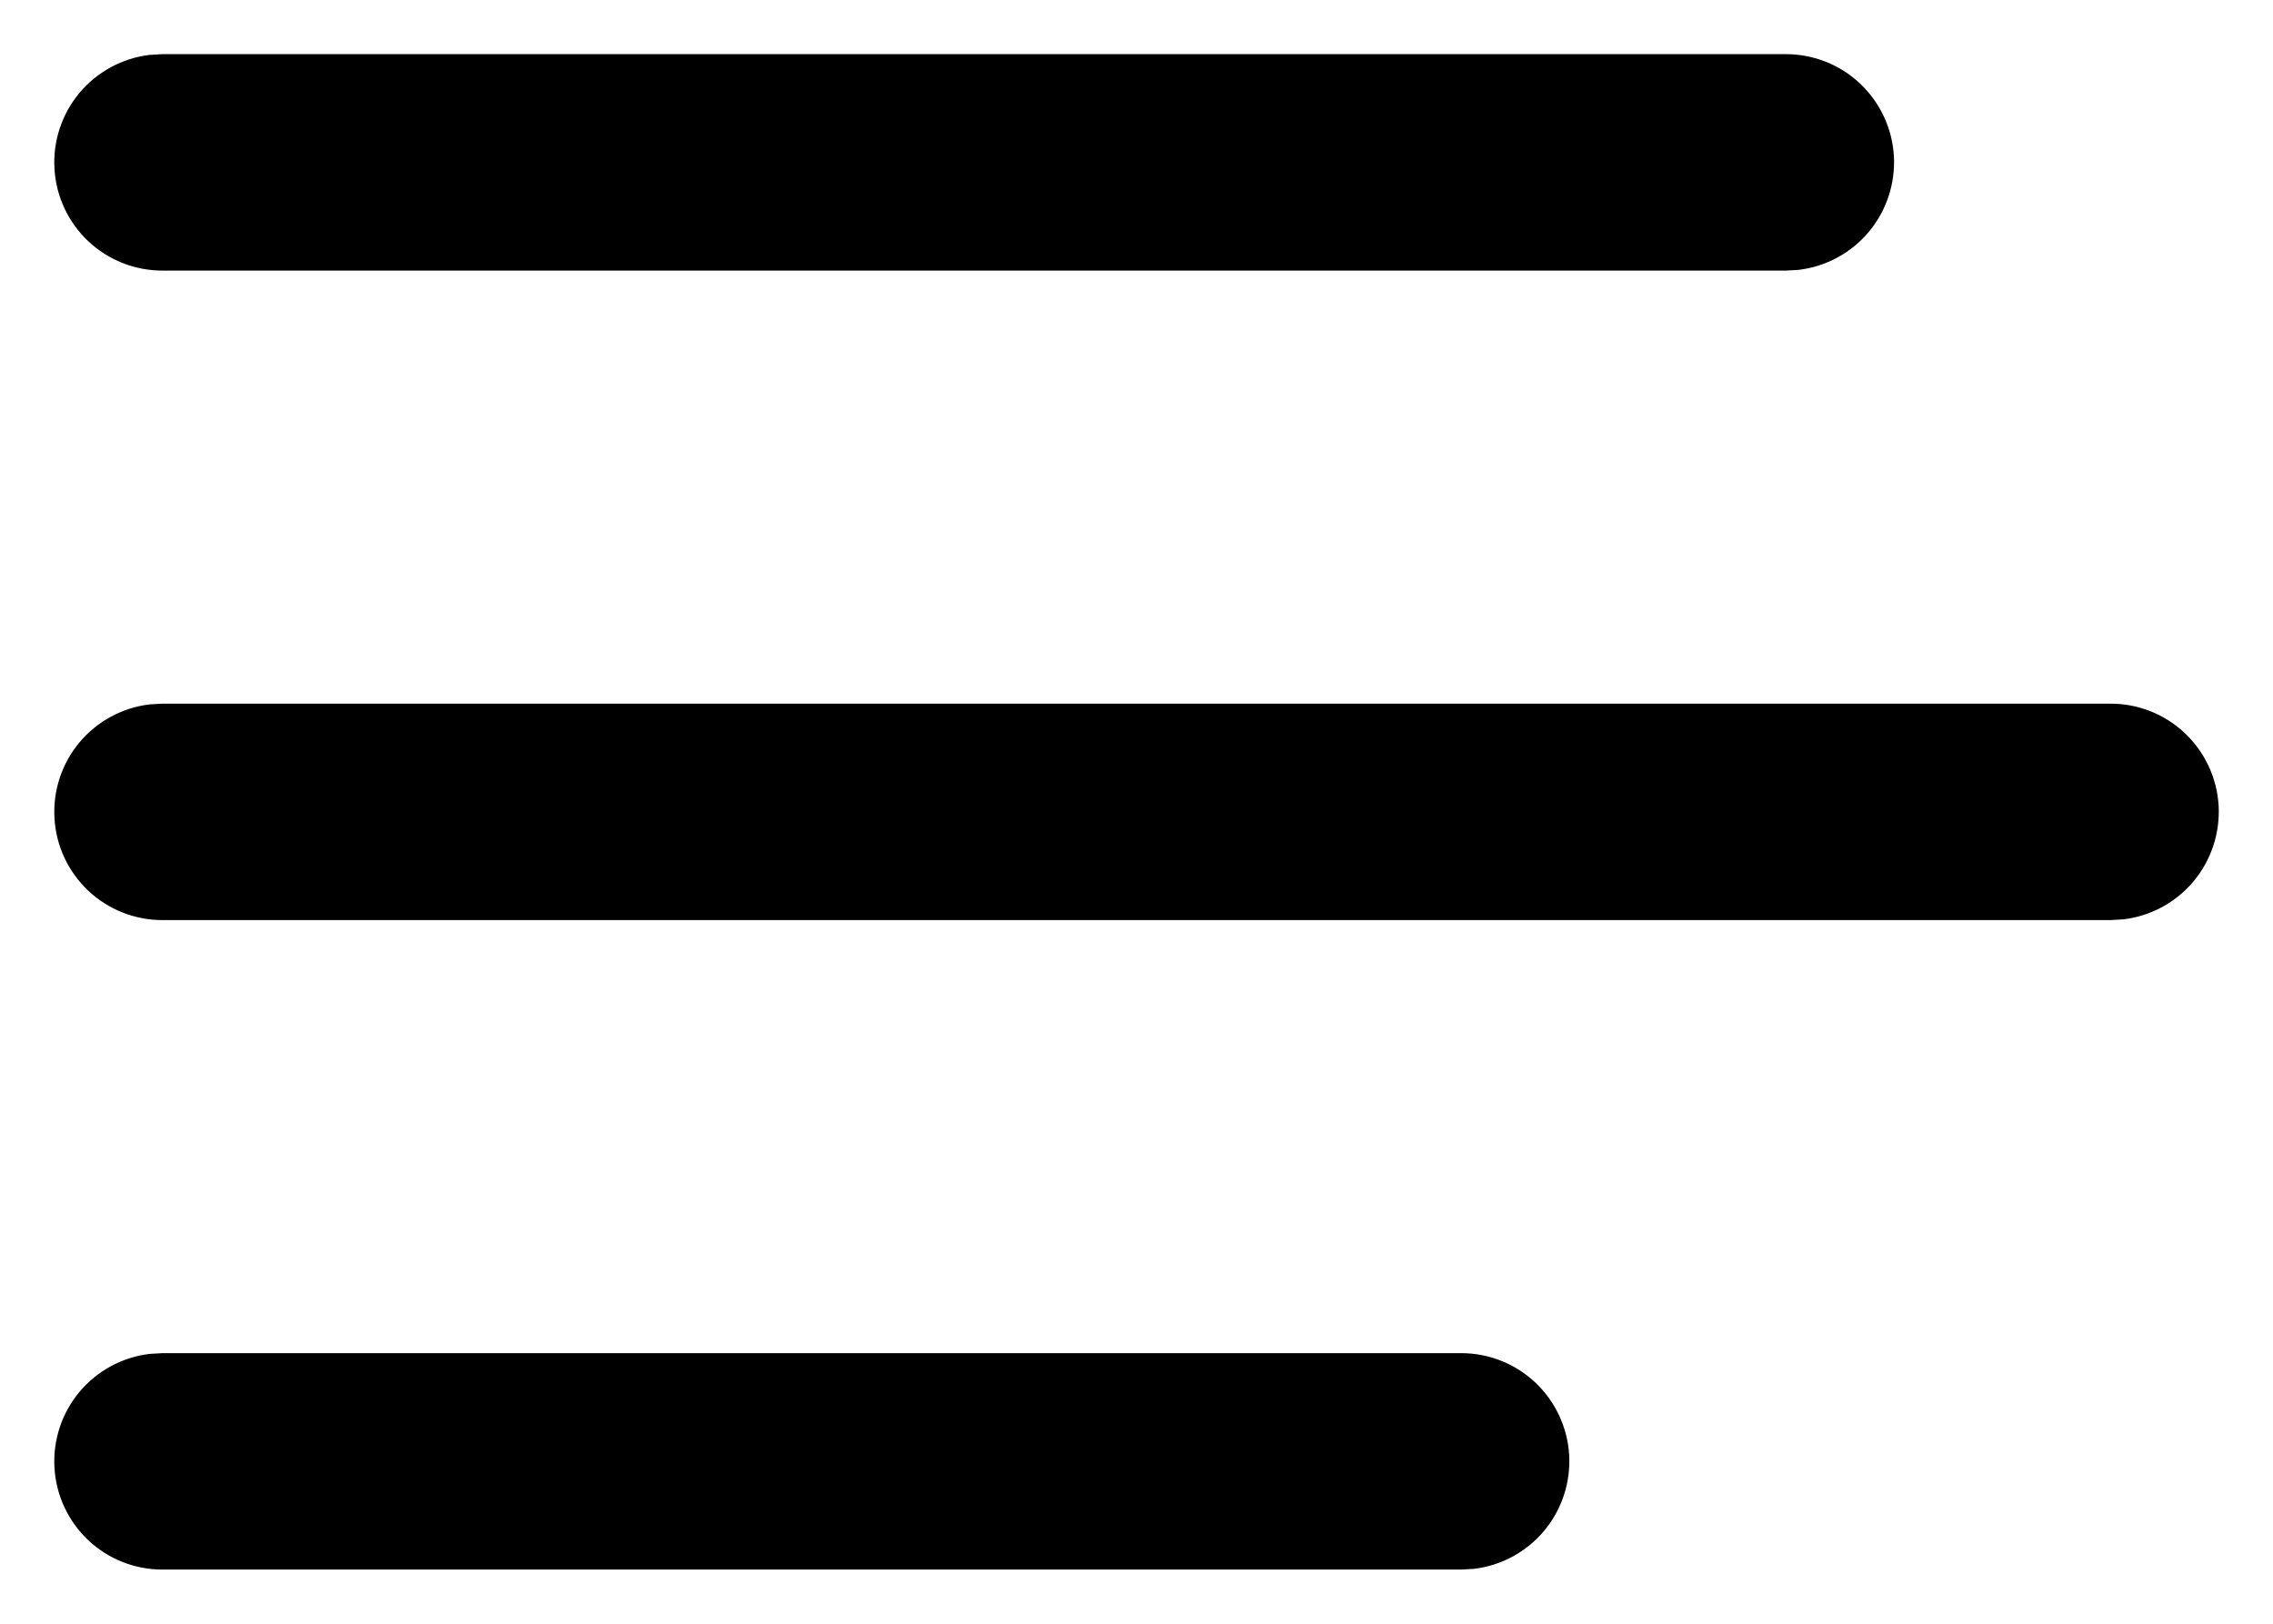 <svg width="28" height="20" viewBox="0 0 28 20" fill="none" xmlns="http://www.w3.org/2000/svg">
<path d="M2 16.667H18C18.34 16.667 18.667 16.797 18.914 17.03C19.161 17.264 19.31 17.583 19.33 17.922C19.349 18.261 19.239 18.595 19.021 18.856C18.803 19.116 18.494 19.284 18.156 19.324L18 19.333H2C1.66 19.333 1.333 19.203 1.086 18.97C0.839 18.736 0.69 18.417 0.671 18.078C0.651 17.739 0.761 17.405 0.979 17.144C1.197 16.884 1.507 16.716 1.844 16.676L2 16.667ZM2 8.667H26C26.34 8.667 26.667 8.797 26.914 9.03C27.161 9.264 27.31 9.583 27.33 9.922C27.349 10.261 27.239 10.595 27.021 10.856C26.803 11.116 26.494 11.284 26.156 11.324L26 11.333H2C1.66 11.333 1.333 11.203 1.086 10.97C0.839 10.736 0.69 10.417 0.671 10.078C0.651 9.739 0.761 9.405 0.979 9.144C1.197 8.884 1.507 8.716 1.844 8.676L2 8.667ZM2 0.667H22C22.34 0.667 22.667 0.797 22.914 1.03C23.161 1.264 23.31 1.583 23.33 1.922C23.349 2.261 23.239 2.595 23.021 2.856C22.803 3.116 22.494 3.284 22.156 3.324L22 3.333H2C1.66 3.333 1.333 3.203 1.086 2.97C0.839 2.736 0.69 2.417 0.671 2.078C0.651 1.739 0.761 1.405 0.979 1.144C1.197 0.884 1.507 0.716 1.844 0.676L2 0.667Z" fill="black"/>
</svg>
